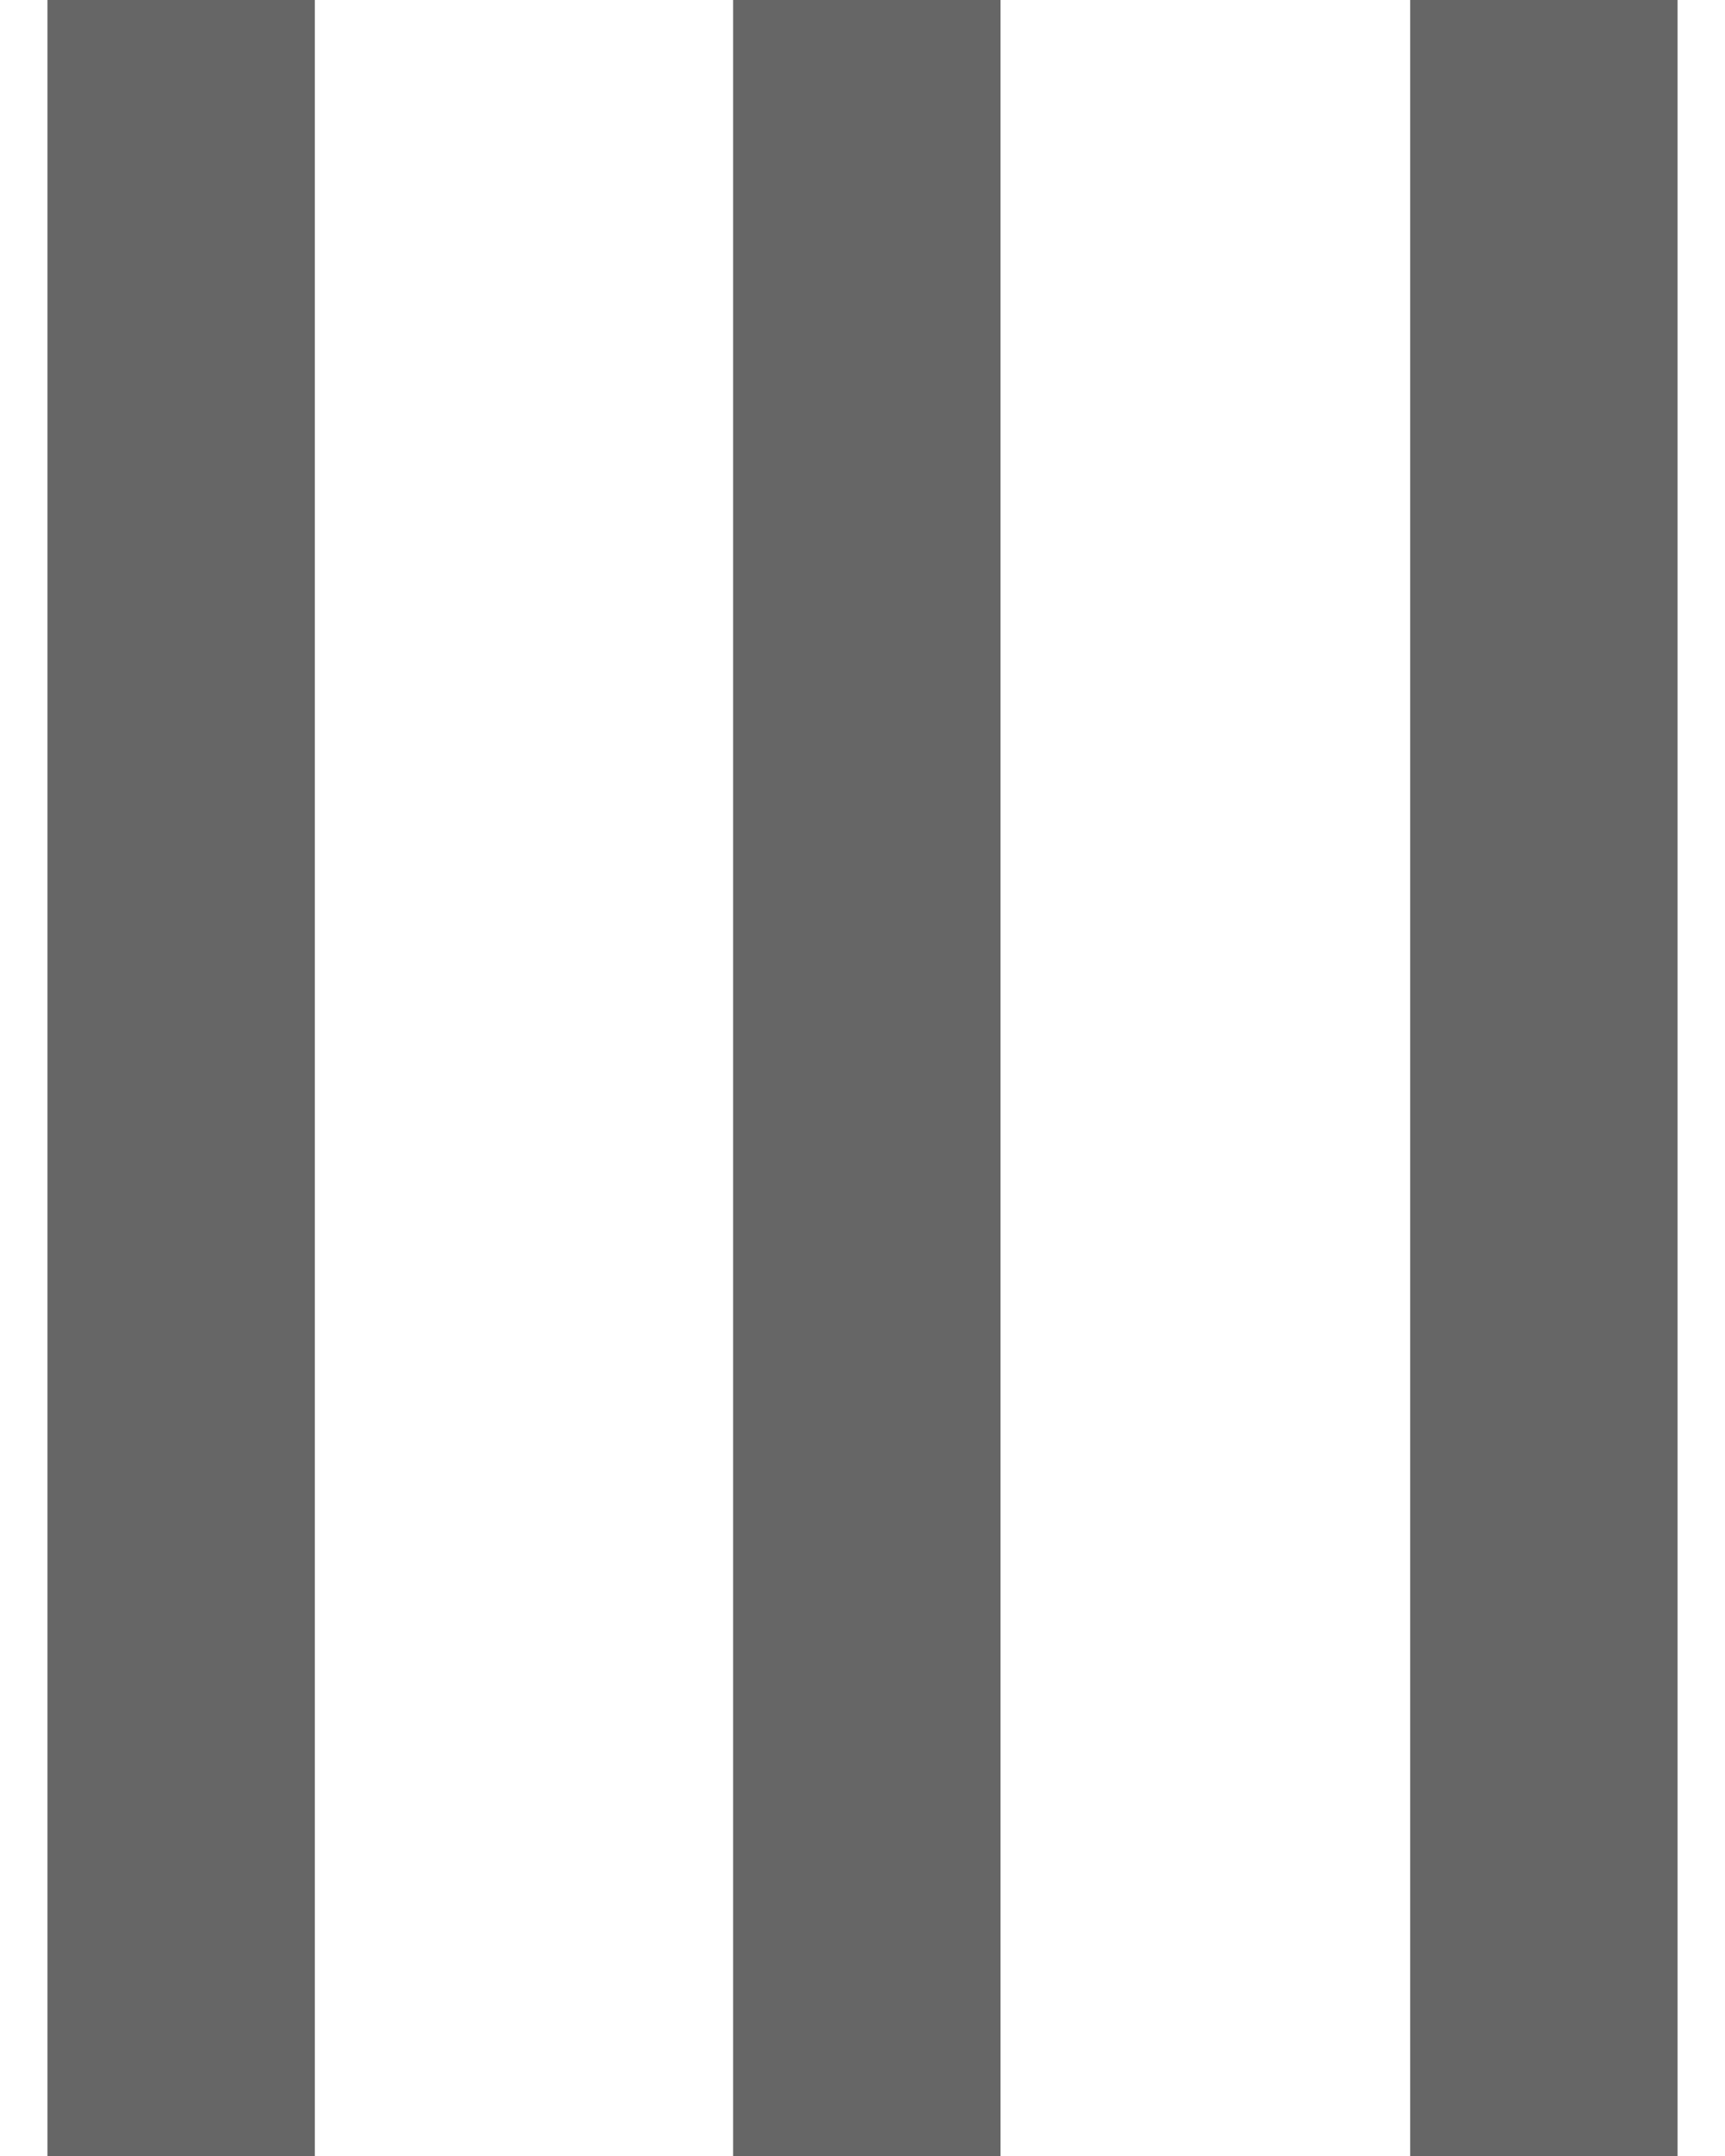 <?xml version="1.0" encoding="utf-8"?>
<!-- Generator: Adobe Illustrator 24.0.2, SVG Export Plug-In . SVG Version: 6.00 Build 0)  -->
<svg version="1.1" id="Layer_1" xmlns="http://www.w3.org/2000/svg" xmlns:xlink="http://www.w3.org/1999/xlink" x="0px" y="0px"
	 viewBox="0 0 40 50" style="enable-background:new 0 0 40 50;" xml:space="preserve">
<style type="text/css">
	.st0{fill:#666666;}
	.st1{fill:#FF303E;}
</style>
<g>
	<rect x="1.1" class="st0" width="6.2" height="50"/>
	<rect x="17" class="st0" width="6.2" height="50"/>
	<rect x="32.7" class="st0" width="6.2" height="50"/>
</g>
</svg>
